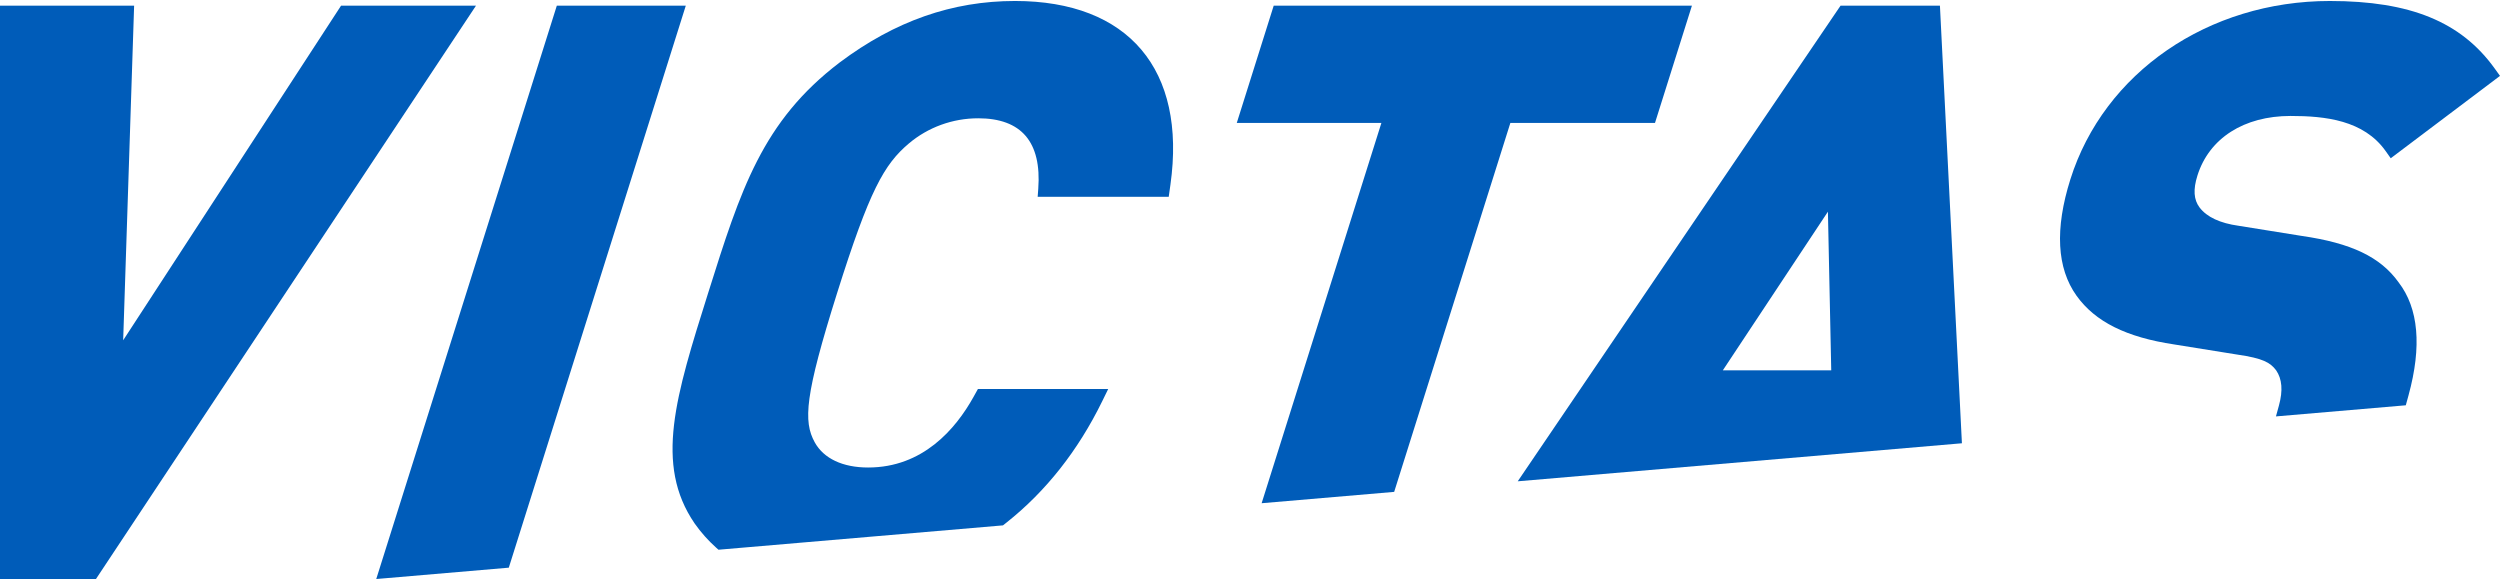 <svg viewBox="0 0 500 116" xmlns:xlink="http://www.w3.org/1999/xlink" xmlns="http://www.w3.org/2000/svg" data-name="レイヤー 2" id="_レイヤー_2">
  <defs>
    <clipPath id="clippath">
      <rect style="fill: none; stroke-width: 0px;" height="116" width="500"></rect>
    </clipPath>
  </defs>
  <g data-name="レイヤー 1" id="_レイヤー_1-2">
    <g style="clip-path: url(#clippath);">
      <g>
        <polygon style="fill: #005cb9; stroke-width: 0px;" points="24.634 68.055 26.825 1.13 0 1.13 0 115.803 19.191 115.803 95.2 1.13 68.215 1.13 24.634 68.055"></polygon>
        <path style="fill: #005cb9; stroke-width: 0px;" d="m195.62,23.657c8.672,0,12.72,4.746,12.032,14.107l-.118,1.599h26.211l.344-2.448C237.319,13.923,225.7.197,203.009.197c-12.549,0-24.006,4.01-35.045,12.275-15.528,11.81-19.825,25.454-26.329,46.107-6.504,20.653-10.801,34.298-2.701,46.122,1.255,1.778,2.693,3.396,4.274,4.81l.486.434,56.9-4.871.726-.575c7.864-6.232,14.299-14.393,19.126-24.256l1.198-2.448h-26.056l-.889,1.599c-3.581,6.436-10.143,14.107-21.072,14.107-5.086,0-8.878-1.788-10.677-5.033-2.317-4.2-1.988-9.347,4.481-29.888,6.469-20.541,9.382-25.688,14.341-29.886,3.847-3.247,8.765-5.035,13.85-5.035Z"></path>
        <polygon style="fill: #005cb9; stroke-width: 0px;" points="338.385 1.13 254.743 1.13 247.354 24.59 276.278 24.59 252.327 100.644 278.834 98.376 302.071 24.59 330.997 24.59 338.385 1.13"></polygon>
        <path style="fill: #005cb9; stroke-width: 0px;" d="m368.112,1.13l-64.564,95.13,88.835-7.605-4.398-87.525h-19.873Zm-23.544,72.932l21.016-31.725.665,31.725h-21.68Z"></path>
        <path style="fill: #005cb9; stroke-width: 0px;" d="m481.705,79.064c2.69-9.799,2.009-17.418-1.994-22.608-3.635-5.061-9.435-7.835-19.364-9.273l-12.62-2.027c-3.728-.518-6.356-1.749-7.808-3.655-1.178-1.557-1.315-3.592-.429-6.404,2.348-7.455,9.305-11.906,18.609-11.906,6.95,0,14.647.834,19.032,7.025l1.016,1.436,21.853-16.475-1.068-1.485c-6.711-9.333-16.878-13.494-32.969-13.494-24.317,0-45.171,14.338-51.892,35.679-3.126,9.924-2.71,17.754,1.238,23.27,3.736,5.209,9.946,8.305,19.539,9.742l12.6,2.025c5.175.751,6.593,1.592,7.774,3.139,1.2,1.753,1.386,4.055.568,7.039l-.601,2.188,25.969-2.223.546-1.991Z"></path>
        <polygon style="fill: #005cb9; stroke-width: 0px;" points="75.25 115.803 101.759 113.534 137.159 1.13 111.365 1.13 75.25 115.803"></polygon>
      </g>
    </g>
  </g>
</svg>